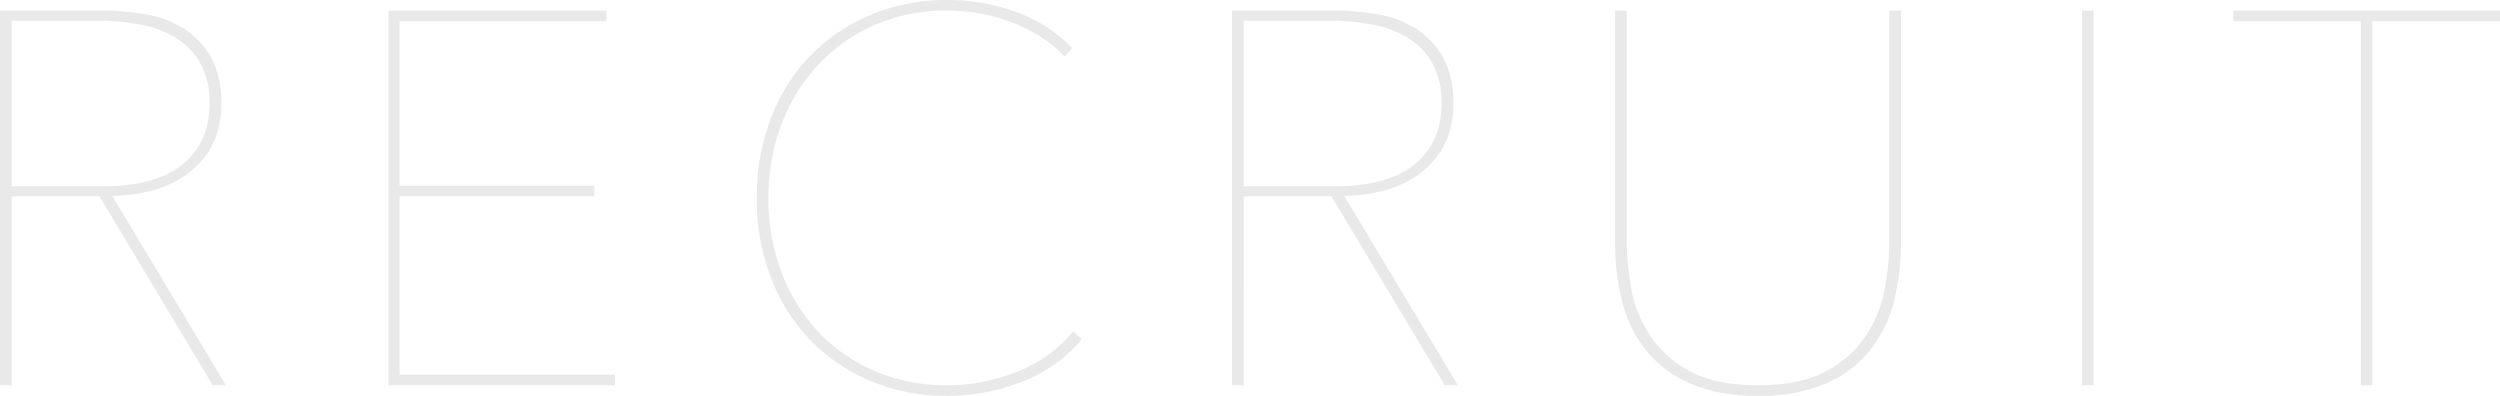 <svg xmlns="http://www.w3.org/2000/svg" width="472.4" height="74.8" viewBox="0 0 472.4 74.8">
  <path id="パス_3364" data-name="パス 3364" d="M-434,0l-21.4-35.7H-472V0h-2.2V-70.8h19.6a45.764,45.764,0,0,1,7.9.7,19.984,19.984,0,0,1,7.15,2.65,15.258,15.258,0,0,1,5.15,5.35,17.2,17.2,0,0,1,2,8.8,16.442,16.442,0,0,1-1.9,8.3,16.1,16.1,0,0,1-4.9,5.35,20.29,20.29,0,0,1-6.65,2.95,29.8,29.8,0,0,1-7.15.9L-431.5,0Zm-.6-53.3a14.85,14.85,0,0,0-1.8-7.65,13.381,13.381,0,0,0-4.75-4.8,20.342,20.342,0,0,0-6.8-2.45,43.8,43.8,0,0,0-7.85-.7H-472v31.3h17.3q9.8,0,14.95-4.1T-434.6-53.3ZM-400.8,0V-70.8h41.2v2h-39.1v31.1h36.8v2h-36.8V-2H-358V0Zm131-8.7A27.32,27.32,0,0,1-281.15-.65,38.37,38.37,0,0,1-295.1,2,37.015,37.015,0,0,1-309.7-.8a34.4,34.4,0,0,1-11.4-7.75,34.622,34.622,0,0,1-7.45-11.85,41.492,41.492,0,0,1-2.65-15,41.492,41.492,0,0,1,2.65-15,34.622,34.622,0,0,1,7.45-11.85A34.273,34.273,0,0,1-309.65-70a37.118,37.118,0,0,1,14.55-2.8,37.661,37.661,0,0,1,12.85,2.25A27.3,27.3,0,0,1-271.6-63.7l-1.4,1.6a24.258,24.258,0,0,0-4.75-3.85,31.17,31.17,0,0,0-5.6-2.75,32.112,32.112,0,0,0-5.95-1.6,35.275,35.275,0,0,0-5.8-.5,34.021,34.021,0,0,0-13.85,2.75,31.944,31.944,0,0,0-10.7,7.55,34.233,34.233,0,0,0-6.9,11.25A38.678,38.678,0,0,0-329-35.4a39.4,39.4,0,0,0,2.4,13.85,33.568,33.568,0,0,0,6.85,11.25,31.944,31.944,0,0,0,10.7,7.55A34.277,34.277,0,0,0-295.1,0a35.233,35.233,0,0,0,13.05-2.55A25.826,25.826,0,0,0-271.4-10.2ZM-201.2,0l-21.4-35.7h-16.6V0h-2.2V-70.8h19.6a45.764,45.764,0,0,1,7.9.7,19.984,19.984,0,0,1,7.15,2.65,15.258,15.258,0,0,1,5.15,5.35,17.2,17.2,0,0,1,2,8.8,16.442,16.442,0,0,1-1.9,8.3,16.1,16.1,0,0,1-4.9,5.35,20.29,20.29,0,0,1-6.65,2.95,29.8,29.8,0,0,1-7.15.9L-198.7,0Zm-.6-53.3a14.85,14.85,0,0,0-1.8-7.65,13.382,13.382,0,0,0-4.75-4.8,20.342,20.342,0,0,0-6.8-2.45,43.794,43.794,0,0,0-7.85-.7h-16.2v31.3h17.3q9.8,0,14.95-4.1T-201.8-53.3ZM-115-26.8a43.522,43.522,0,0,1-1.4,11.25A23.948,23.948,0,0,1-121-6.4a21.933,21.933,0,0,1-8.35,6.15A31.58,31.58,0,0,1-142,2,31.58,31.58,0,0,1-154.65-.25,21.933,21.933,0,0,1-163-6.4a23.948,23.948,0,0,1-4.6-9.15A43.522,43.522,0,0,1-169-26.8v-44h2.2v43.6a50.923,50.923,0,0,0,.85,8.95,23.462,23.462,0,0,0,3.5,8.8,20.85,20.85,0,0,0,7.5,6.75Q-150.1,0-142,0q7.9,0,12.75-2.6a20.464,20.464,0,0,0,7.55-6.65,23.648,23.648,0,0,0,3.6-8.8,49.146,49.146,0,0,0,.9-9.15V-70.8h2.2ZM-80.8,0V-70.8h2.2V0Zm54.9-68.8V0h-2.2V-68.8H-52.2v-2H-1.8v2Z" transform="translate(474.2 72.8)" fill="#dbdbdb" opacity="0.6"/>
</svg>

